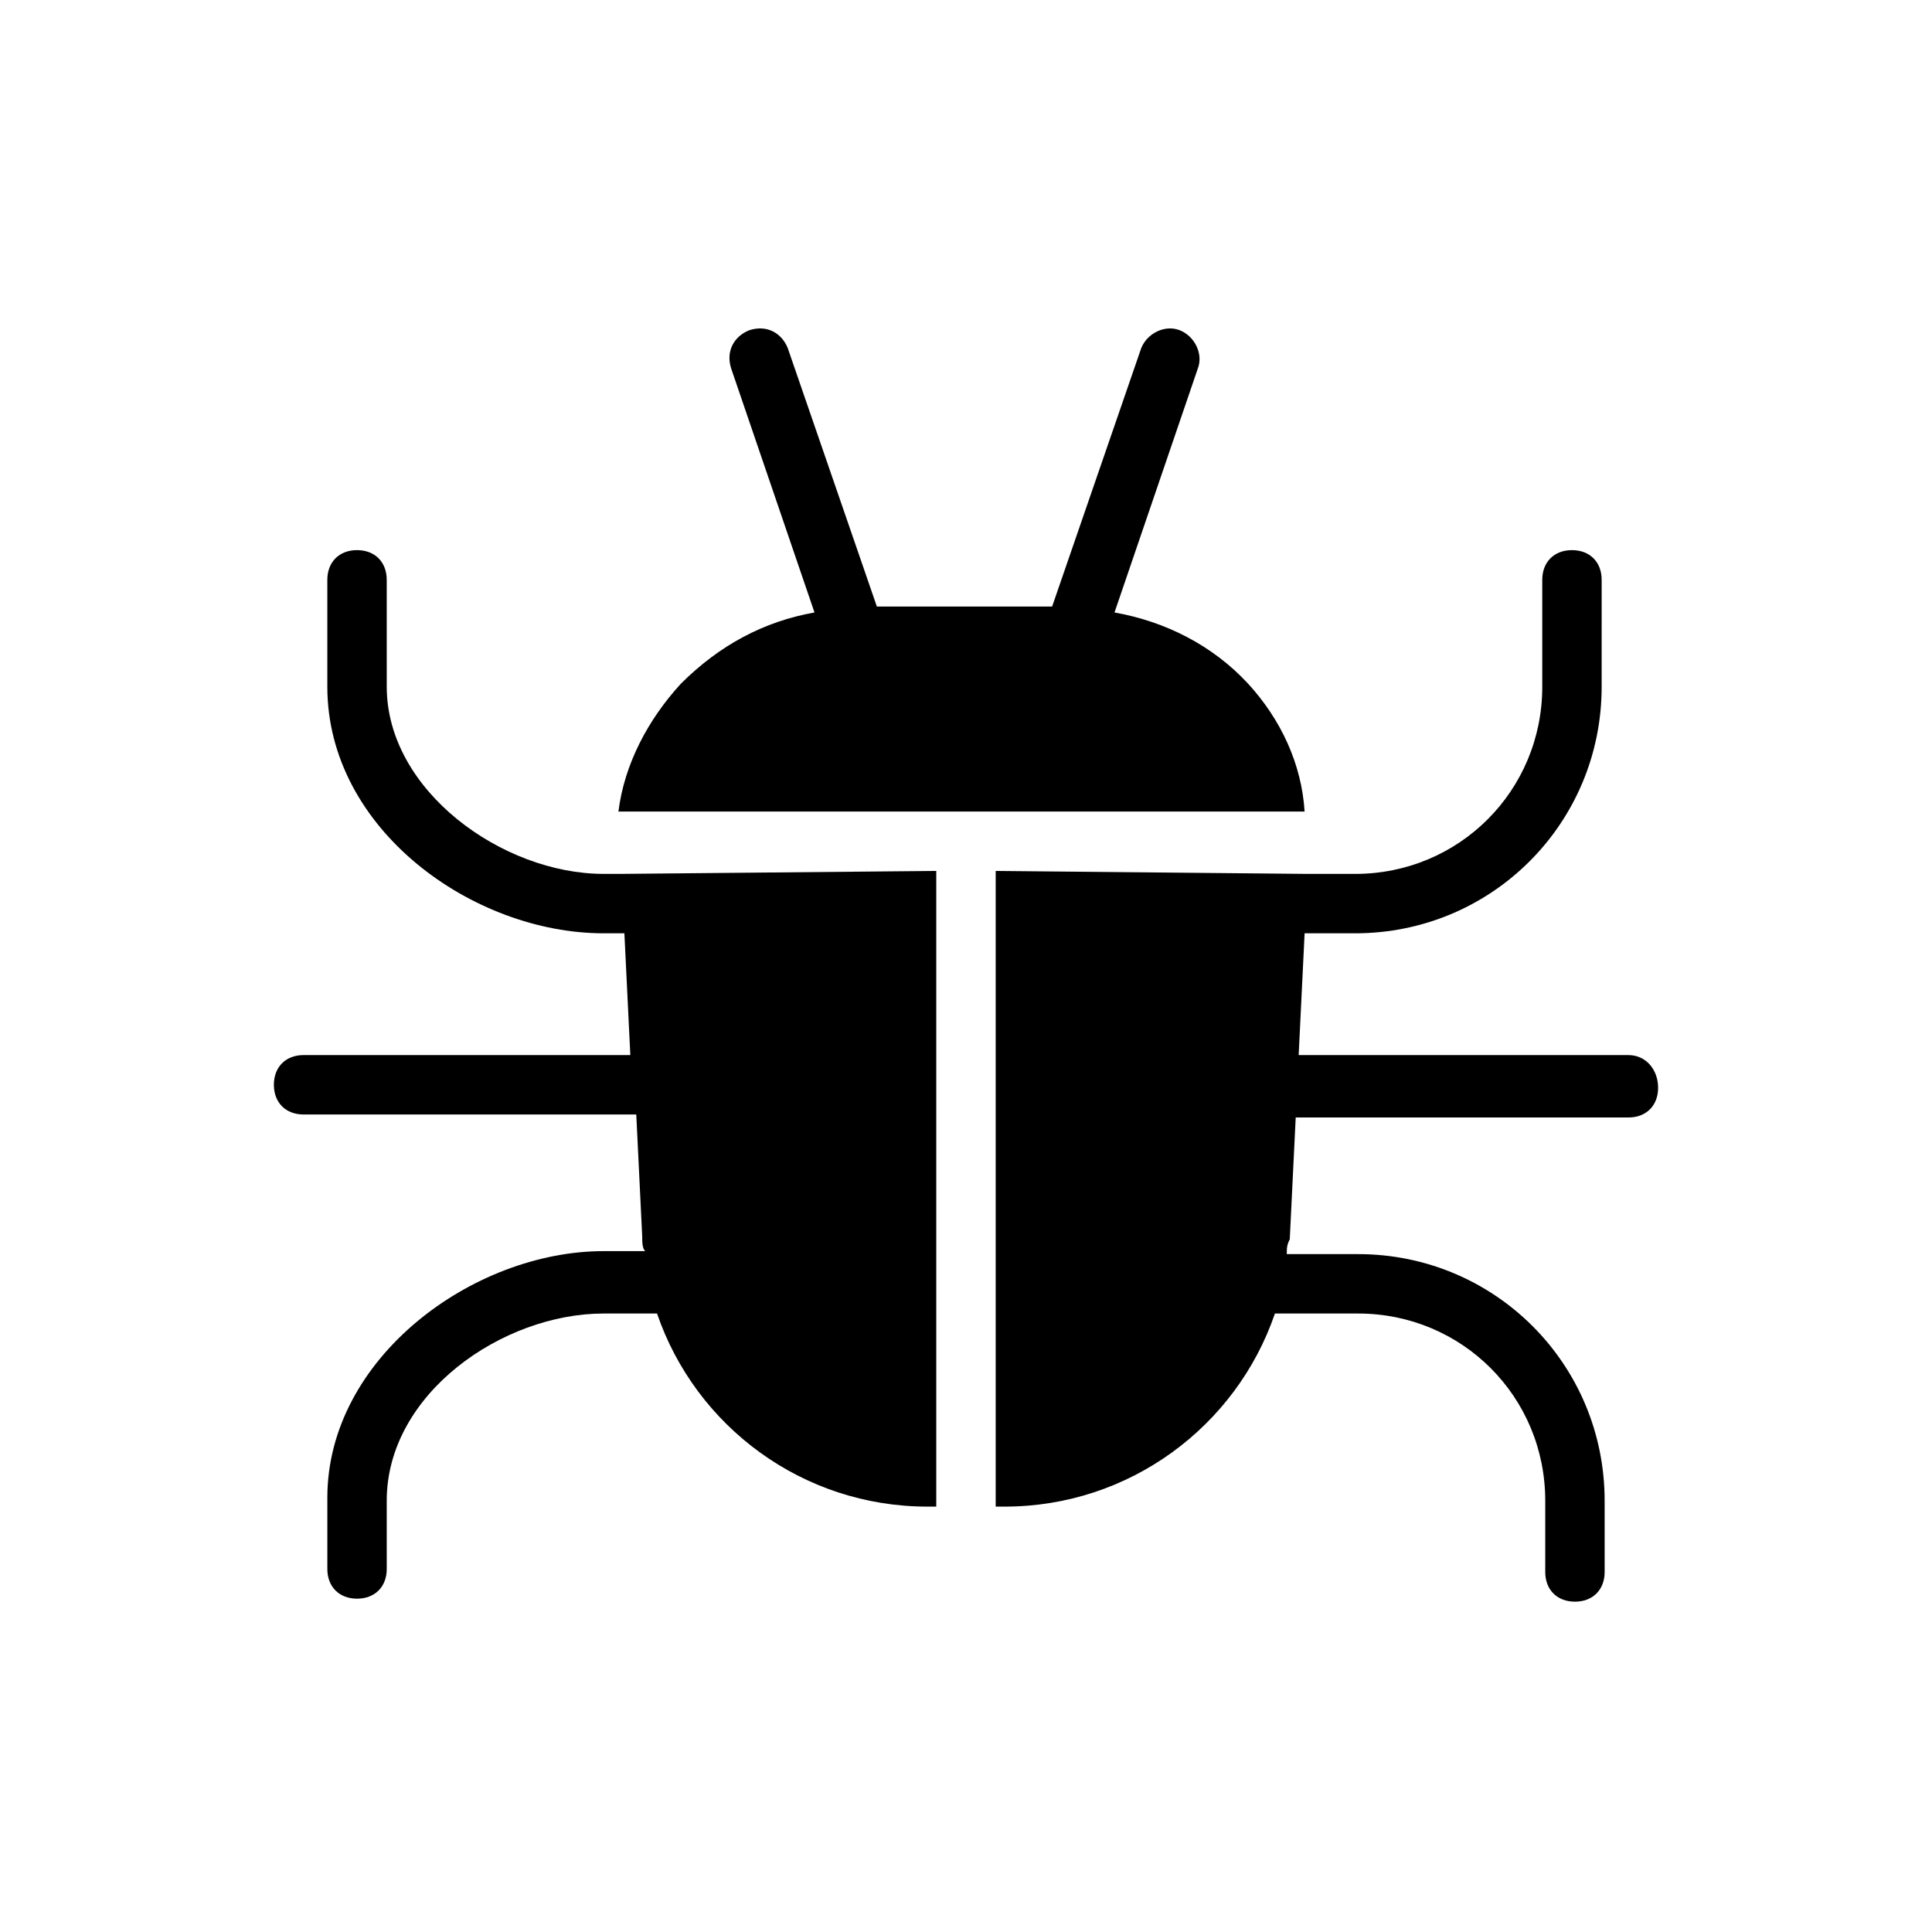 <?xml version="1.0" encoding="UTF-8"?>
<!-- Uploaded to: ICON Repo, www.iconrepo.com, Generator: ICON Repo Mixer Tools -->
<svg fill="#000000" width="800px" height="800px" version="1.1" viewBox="144 144 512 512" xmlns="http://www.w3.org/2000/svg">
 <g>
  <path d="m474.78 325.21c-9.445-10.234-22.043-16.531-35.426-18.895l22.043-64.551c1.574-3.938-0.789-8.66-4.723-10.234-3.938-1.574-8.66 0.789-10.234 4.723l-23.617 68.488h-46.445l-23.617-68.488c-1.574-3.938-5.512-6.297-10.234-4.723-3.938 1.574-6.297 5.512-4.723 10.234l22.043 64.551c-13.383 2.363-25.191 8.66-35.426 18.895-8.66 9.445-14.957 21.254-16.531 33.852h181.84c-0.781-12.598-6.293-24.406-14.953-33.852z"/>
  <path d="m308.68 375.59h-4.723c-26.766 0-57.465-22.043-57.465-49.594l-0.004-28.336c0-4.723-3.148-7.871-7.871-7.871s-7.871 3.148-7.871 7.871v28.34c0 37.785 38.574 65.336 73.211 65.336h5.512l1.574 32.273h-86.594c-4.723 0-7.871 3.148-7.871 7.871s3.148 7.871 7.871 7.871h88.168l1.574 32.273c0 1.574 0 3.148 0.789 3.938h-11.02c-34.637 0-73.211 28.34-73.211 65.336v18.895c0 4.723 3.148 7.871 7.871 7.871s7.871-3.148 7.871-7.871l-0.004-18.102c0-28.34 30.699-49.594 57.465-49.594h14.168c10.234 29.914 38.574 51.168 71.637 51.168h2.363v-168.46z"/>
  <path d="m575.54 423.61h-87.379l1.574-32.273h13.383c36.211 0 65.336-29.125 65.336-65.336l0.004-28.34c0-4.723-3.148-7.871-7.871-7.871s-7.871 3.148-7.871 7.871v28.34c0 27.551-22.043 49.594-49.594 49.594h-12.594l-82.66-0.789v168.46h2.363c33.062 0 61.402-21.254 71.637-51.168h22.043c27.551 0 49.594 22.043 49.594 49.594v18.895c0 4.723 3.148 7.871 7.871 7.871s7.871-3.148 7.871-7.871l-0.004-18.895c0-36.211-29.125-65.336-65.336-65.336h-18.895c0-1.574 0-2.363 0.789-3.938l1.574-32.273h88.168c4.723 0 7.871-3.148 7.871-7.871 0-4.727-3.148-8.664-7.875-8.664z"/>
 </g>
</svg>